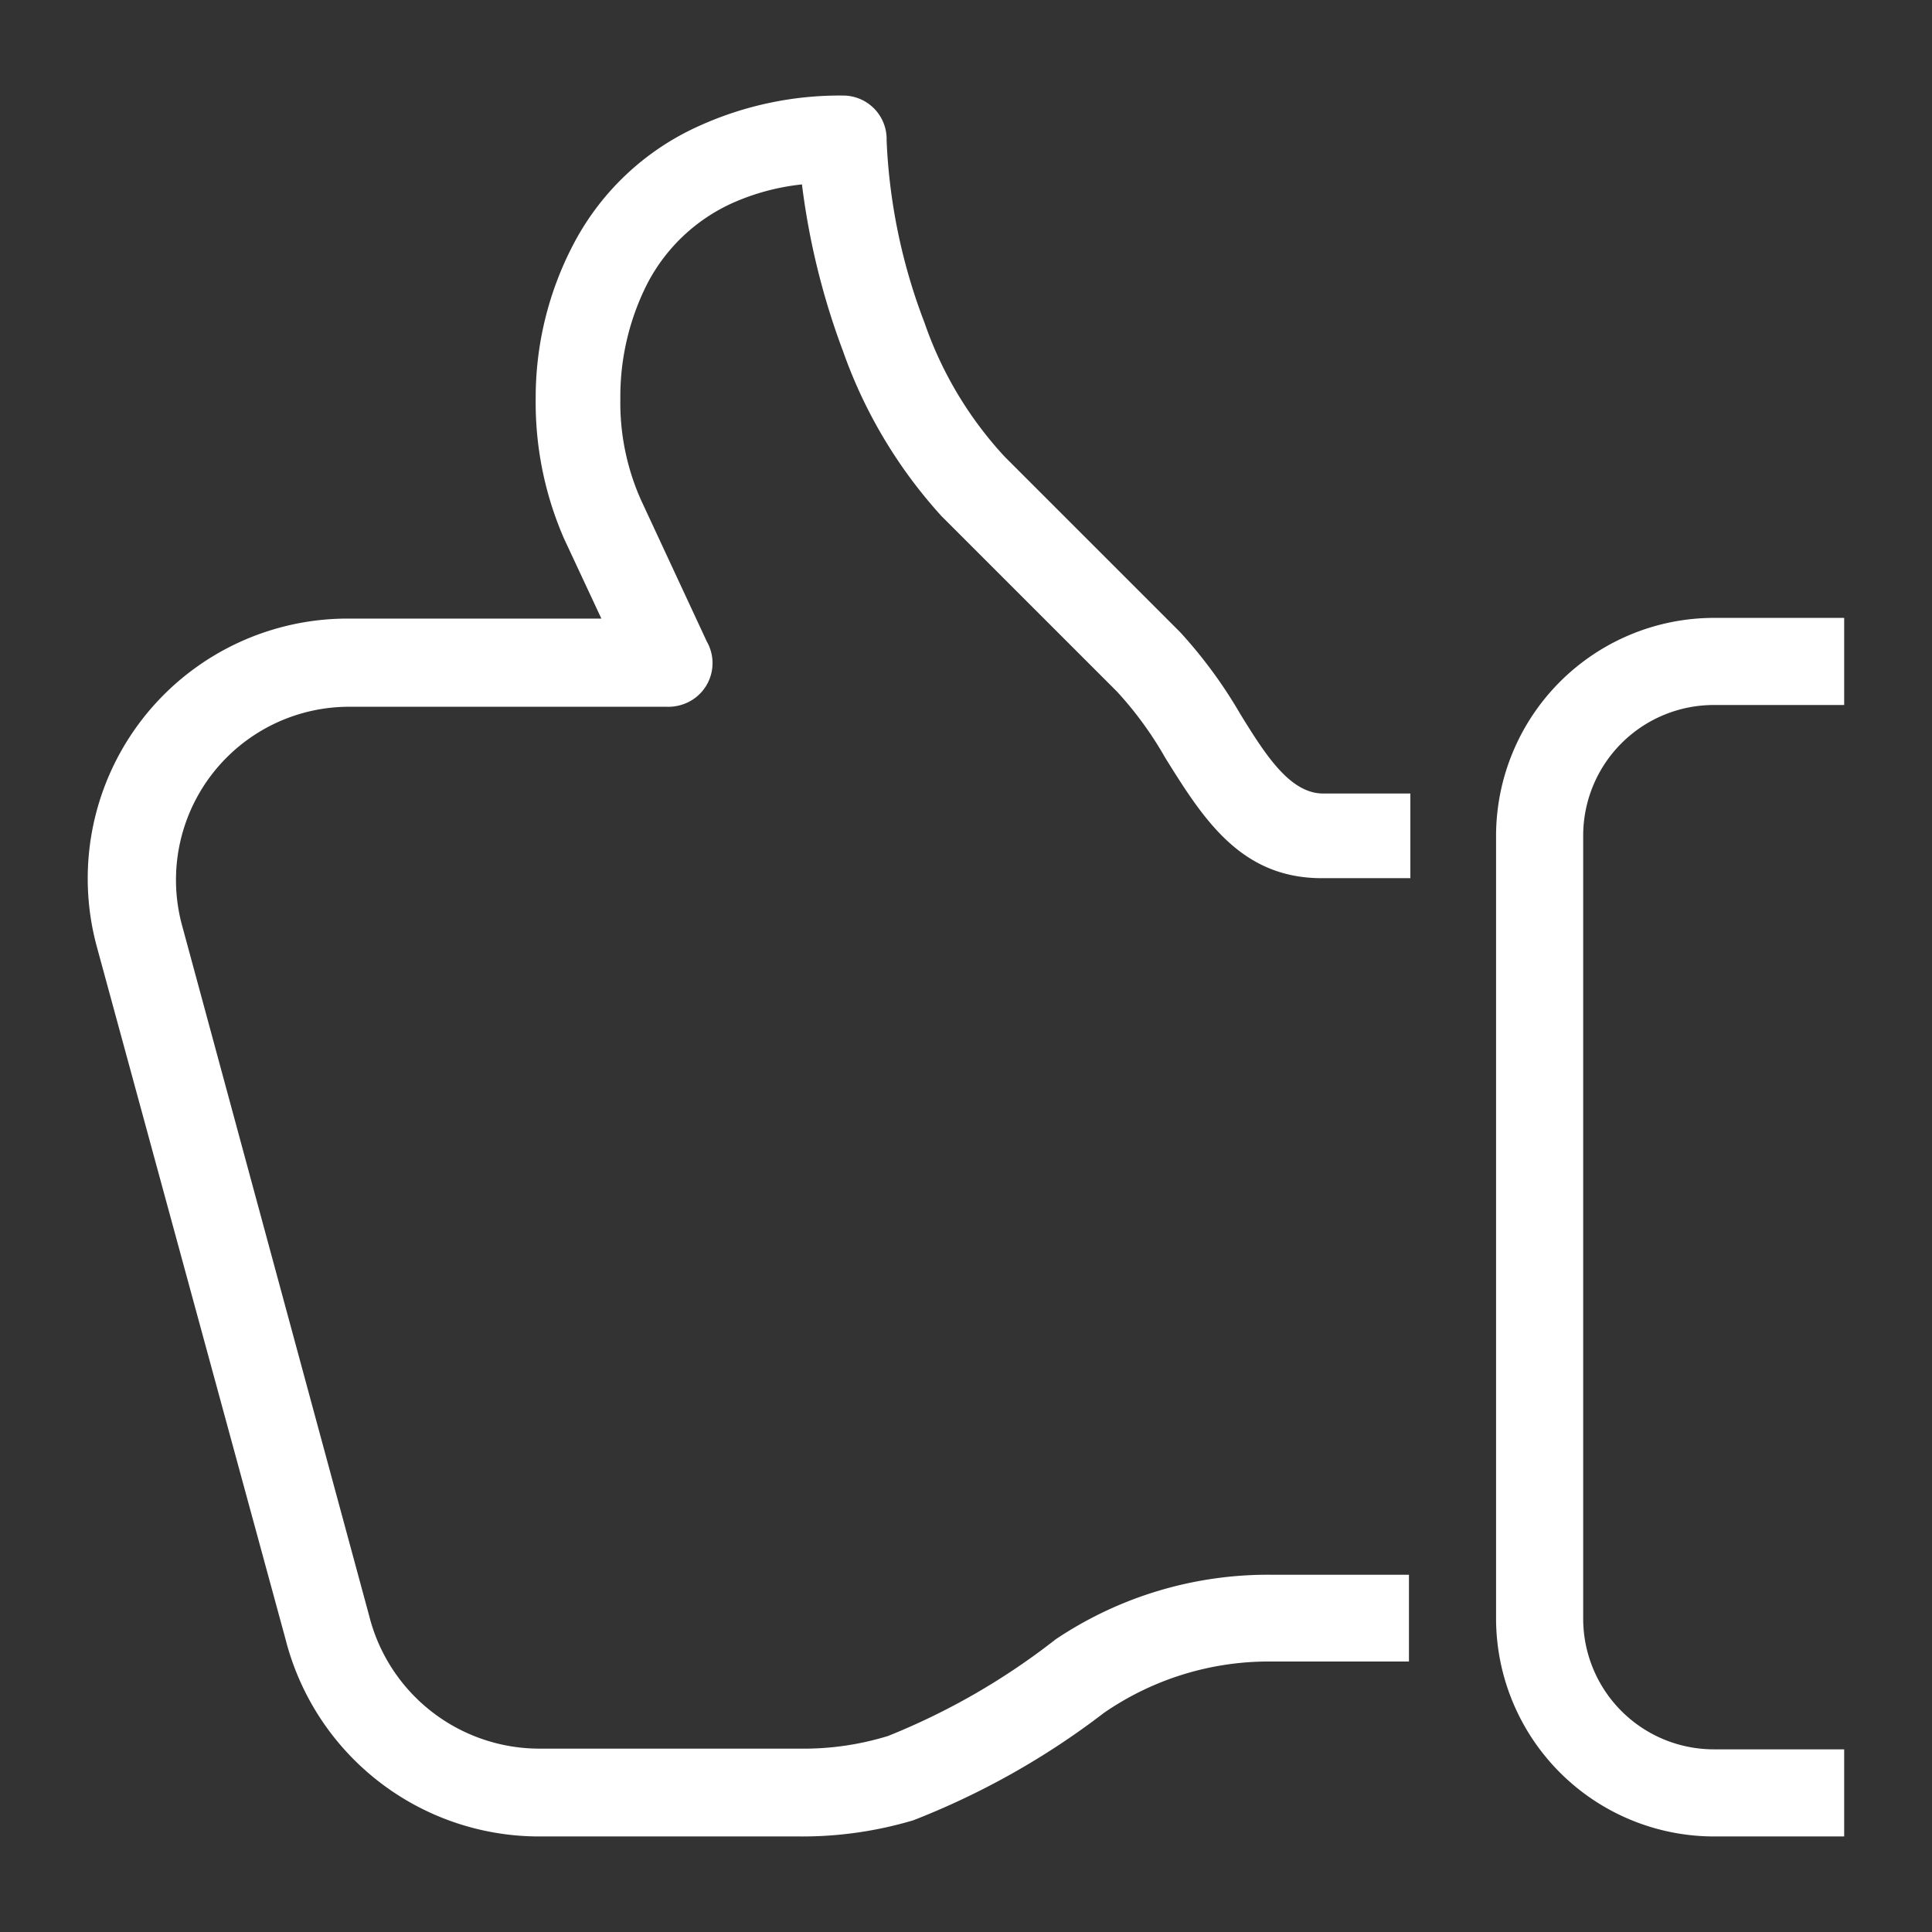 <?xml version="1.0" encoding="UTF-8"?>
<svg xmlns="http://www.w3.org/2000/svg" id="Ebene_1" data-name="Ebene 1" viewBox="0 0 55 55">
  <rect x="0" y="0" width="55" height="55" fill="#333333" stroke="none"/>
  <path id="curve28" d="M31.43,48.76A22.12,22.12,0,0,1,26,51.82a11.06,11.06,0,0,1-3.23.46H15.33a7.45,7.45,0,0,1-7.2-5.61L2.77,27a7.4,7.4,0,0,1,7.16-9.39h7.19l-1.06-2.27a9.68,9.68,0,0,1-.81-4A9.39,9.39,0,0,1,16.3,7a7.49,7.49,0,0,1,3.57-3.4A9.7,9.7,0,0,1,24,2.72,1.24,1.24,0,0,1,25.24,4a16.38,16.38,0,0,0,1.08,5.19A10.77,10.77,0,0,0,28.6,13l5,5a13.42,13.42,0,0,1,1.71,2.33c.71,1.15,1.41,2.26,2.36,2.26h2.48V25H37.63c-2.31,0-3.37-1.68-4.46-3.43a10.24,10.24,0,0,0-1.37-1.88l-5-5A13.78,13.78,0,0,1,24,10a20.76,20.76,0,0,1-1.17-4.75,6.53,6.53,0,0,0-2,.54,5.09,5.09,0,0,0-2.41,2.3,7.1,7.1,0,0,0-.76,3.26,6.78,6.78,0,0,0,.6,2.91l1.86,4A1.24,1.24,0,0,1,19.57,20a1.29,1.29,0,0,1-.6.12h-9a4.93,4.93,0,0,0-4.78,6.25L10.51,46a5,5,0,0,0,4.82,3.78h7.44a8.15,8.15,0,0,0,2.51-.36,19.5,19.5,0,0,0,4.77-2.75,10.85,10.85,0,0,1,6.15-1.84h3.91v2.47H36.2A8.26,8.26,0,0,0,31.43,48.76ZM52.5,20.07H48.78a3.72,3.72,0,0,0-3.71,3.71v22.3a3.72,3.72,0,0,0,3.71,3.72H52.5v2.48H48.78a6.21,6.21,0,0,1-6.19-6.2V23.78a6.21,6.21,0,0,1,6.19-6.19H52.5Z" fill="#fff"></path>
</svg>
